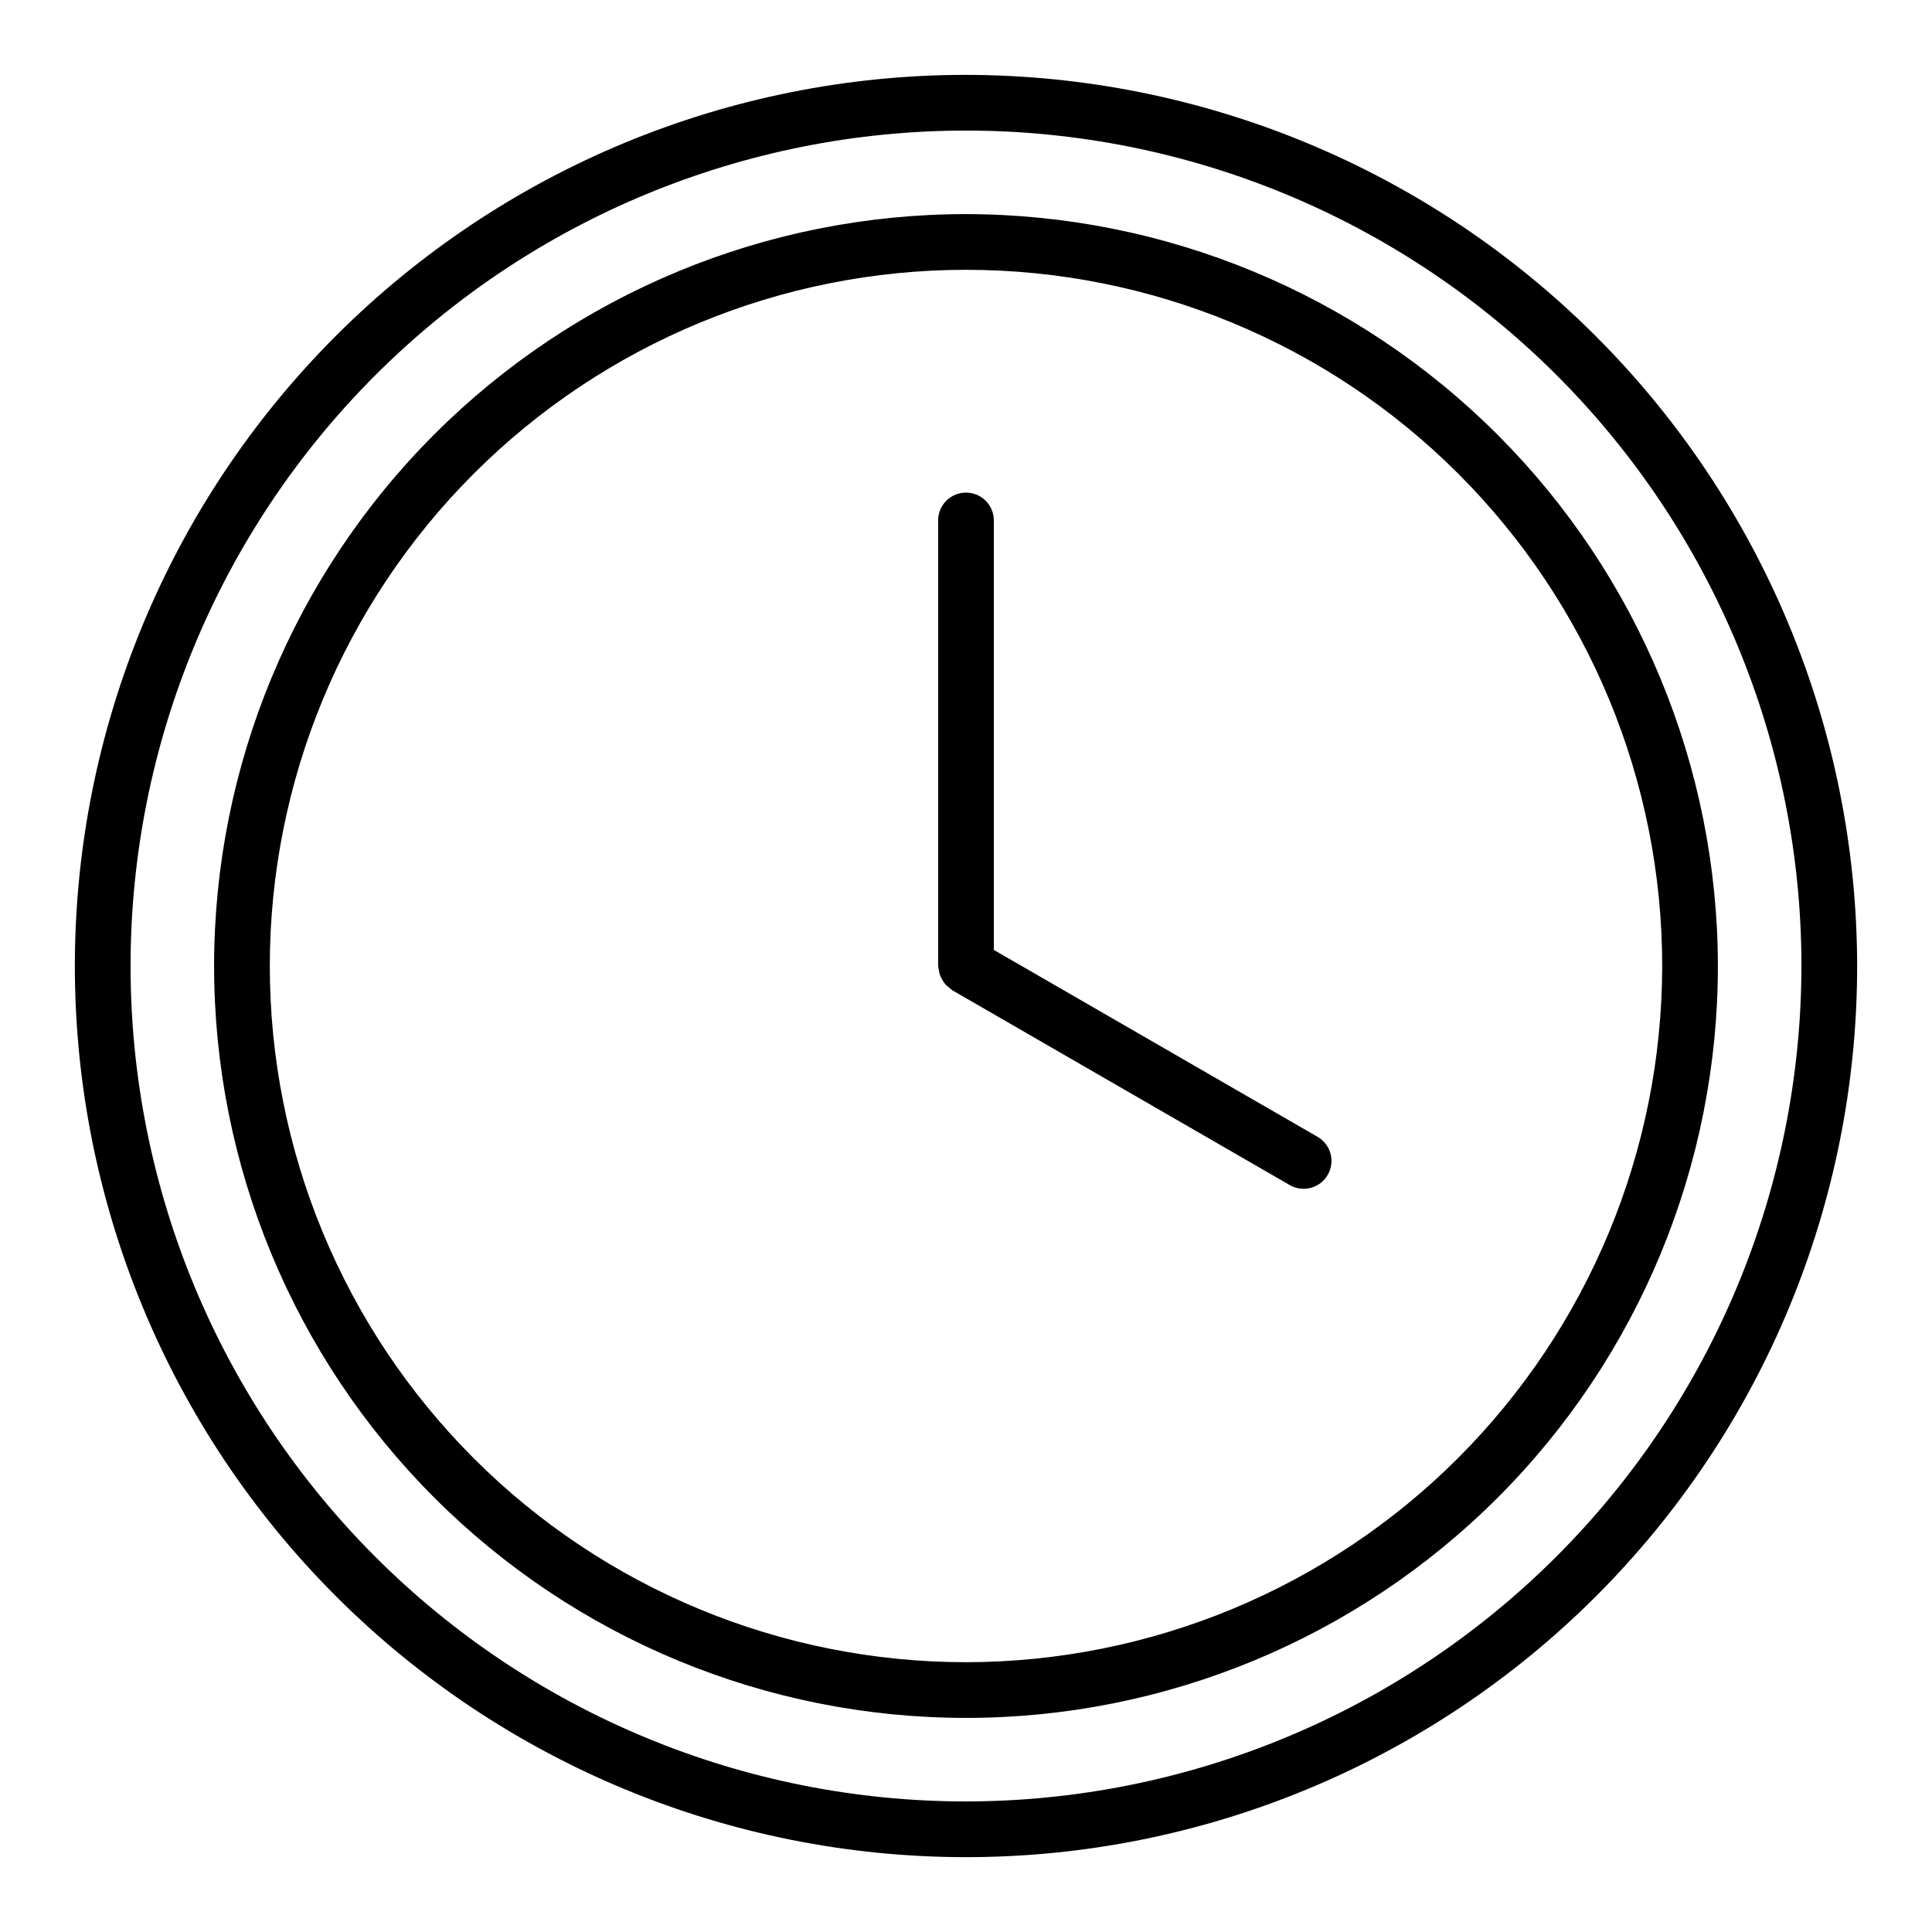 <?xml version="1.0" encoding="UTF-8"?>
<!-- Uploaded to: ICON Repo, www.svgrepo.com, Generator: ICON Repo Mixer Tools -->
<svg fill="#000000" width="800px" height="800px" version="1.1" viewBox="144 144 512 512" xmlns="http://www.w3.org/2000/svg">
 <path d="m400 163.84c-62.637 0-122.7 24.883-166.99 69.172-44.289 44.289-69.172 104.36-69.172 166.99 0 62.633 24.883 122.7 69.172 166.99 44.289 44.289 104.36 69.172 166.99 69.172 62.633 0 122.7-24.883 166.99-69.172 44.289-44.289 69.172-104.36 69.172-166.99-0.074-62.613-24.977-122.64-69.25-166.91-44.273-44.273-104.3-69.176-166.91-69.25zm0 457.56c-58.719 0-115.04-23.324-156.55-64.848-41.52-41.52-64.848-97.832-64.848-156.55s23.328-115.04 64.848-156.55c41.52-41.52 97.836-64.848 156.55-64.848s115.03 23.328 156.55 64.848c41.523 41.52 64.848 97.836 64.848 156.55-0.066 58.695-23.414 114.97-64.918 156.48-41.508 41.504-97.785 64.852-156.48 64.918zm0-420.66c-52.848 0-103.53 20.992-140.9 58.363-37.371 37.367-58.363 88.051-58.363 140.9s20.992 103.53 58.363 140.9c37.367 37.367 88.051 58.359 140.9 58.359s103.53-20.992 140.9-58.359c37.367-37.371 58.359-88.051 58.359-140.9-0.059-52.832-21.07-103.48-58.426-140.83s-88.004-58.371-140.83-58.43zm0 383.76c-48.934 0-95.863-19.438-130.46-54.039-34.598-34.602-54.039-81.531-54.039-130.46 0-48.934 19.441-95.863 54.039-130.46 34.602-34.598 81.531-54.039 130.46-54.039 48.93 0 95.859 19.441 130.46 54.039 34.602 34.602 54.039 81.531 54.039 130.46-0.055 48.914-19.512 95.812-54.102 130.4-34.586 34.59-81.484 54.047-130.4 54.102zm95.867-129.15c-2.039 3.531-6.551 4.738-10.082 2.703l-89.477-51.66c-0.242-0.188-0.469-0.387-0.684-0.605-0.414-0.293-0.797-0.629-1.141-1-0.293-0.363-0.555-0.75-0.777-1.16-0.246-0.395-0.449-0.809-0.605-1.242-0.156-0.488-0.258-0.992-0.305-1.504-0.078-0.289-0.141-0.582-0.18-0.879v-118.08c0-4.074 3.305-7.379 7.383-7.379 4.074 0 7.379 3.305 7.379 7.379v113.82l85.785 49.523c1.695 0.98 2.934 2.594 3.441 4.484 0.508 1.891 0.242 3.906-0.738 5.602z"/>
</svg>